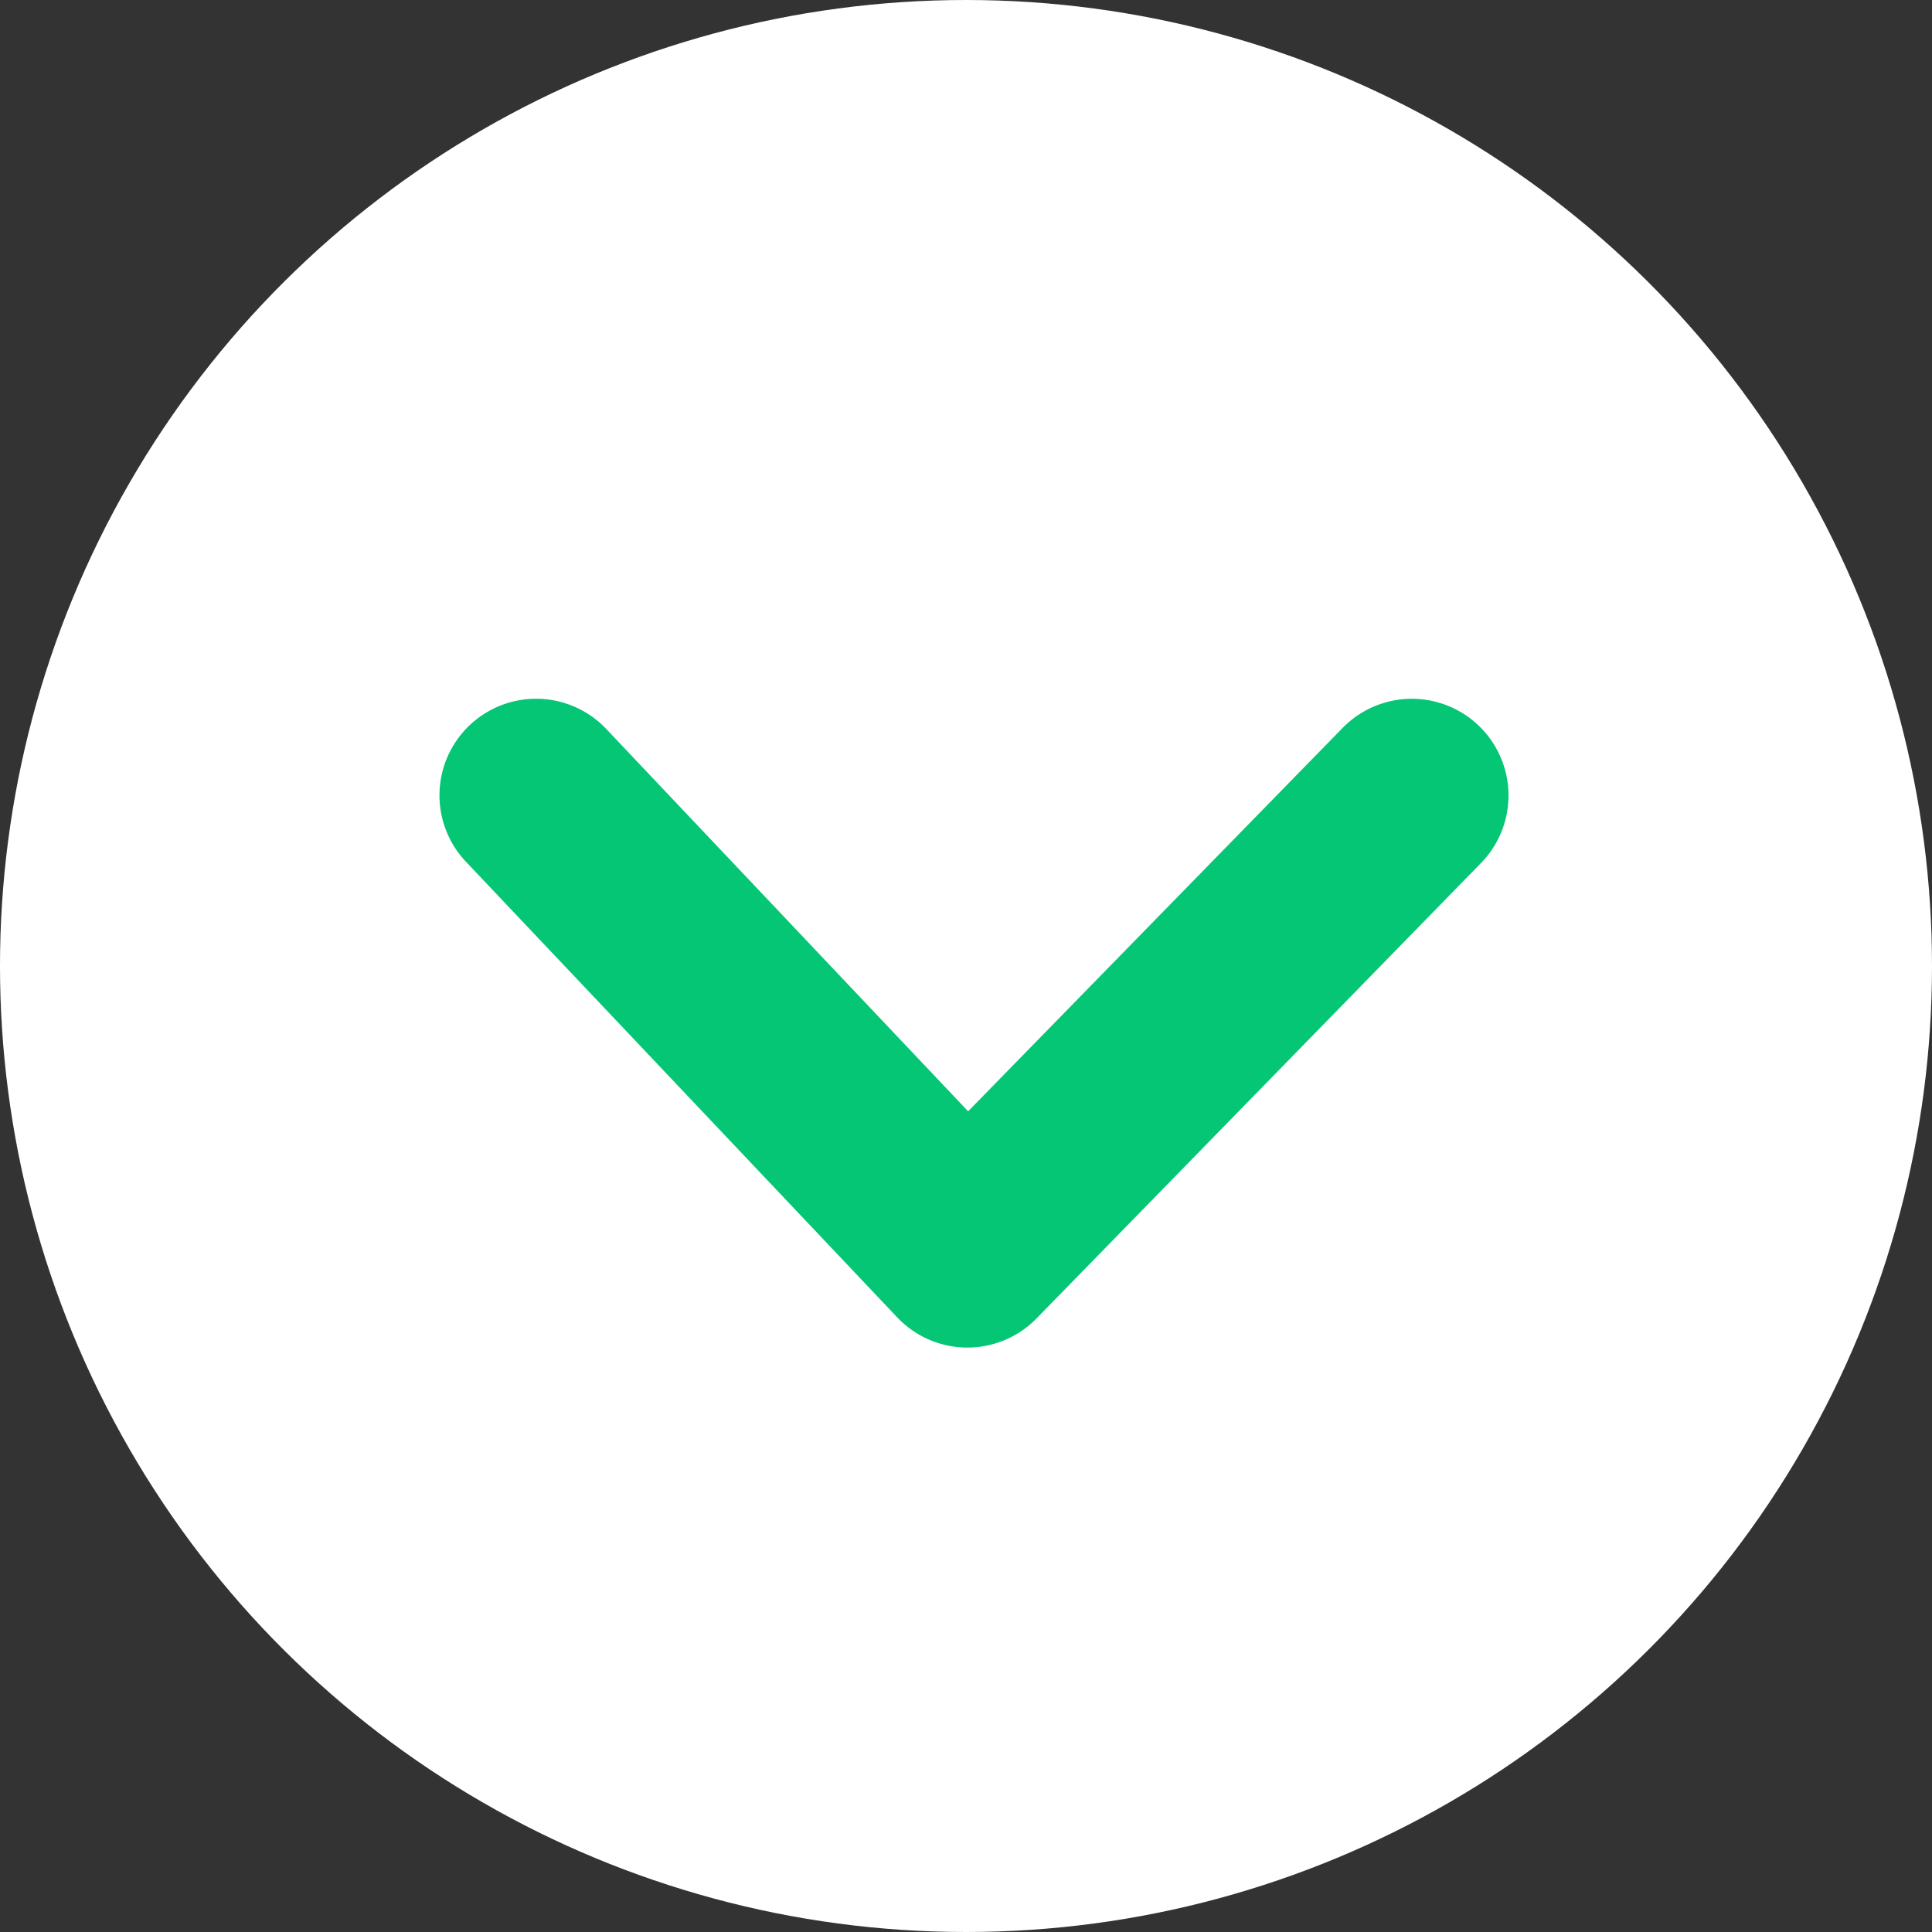 <svg xmlns="http://www.w3.org/2000/svg" width="19.998" height="19.998" viewBox="0 0 19.998 19.998"><rect x="0" y="0" width="19.998" height="19.998" fill="#333333" stroke="none"/><g transform="translate(1363.998 -871) rotate(90)"><g transform="translate(871 1344)"><circle cx="9.999" cy="9.999" r="9.999" fill="#fff"/></g><path d="M1412.5,3968.064a1,1,0,0,1-.687-1.726l3.958-3.746-3.969-3.877a1,1,0,0,1,1.4-1.431l4.713,4.6a1,1,0,0,1-.011,1.442l-4.713,4.461A1,1,0,0,1,1412.5,3968.064Z" transform="translate(-533.268 -2608.615)" fill="#05c674"/></g></svg>